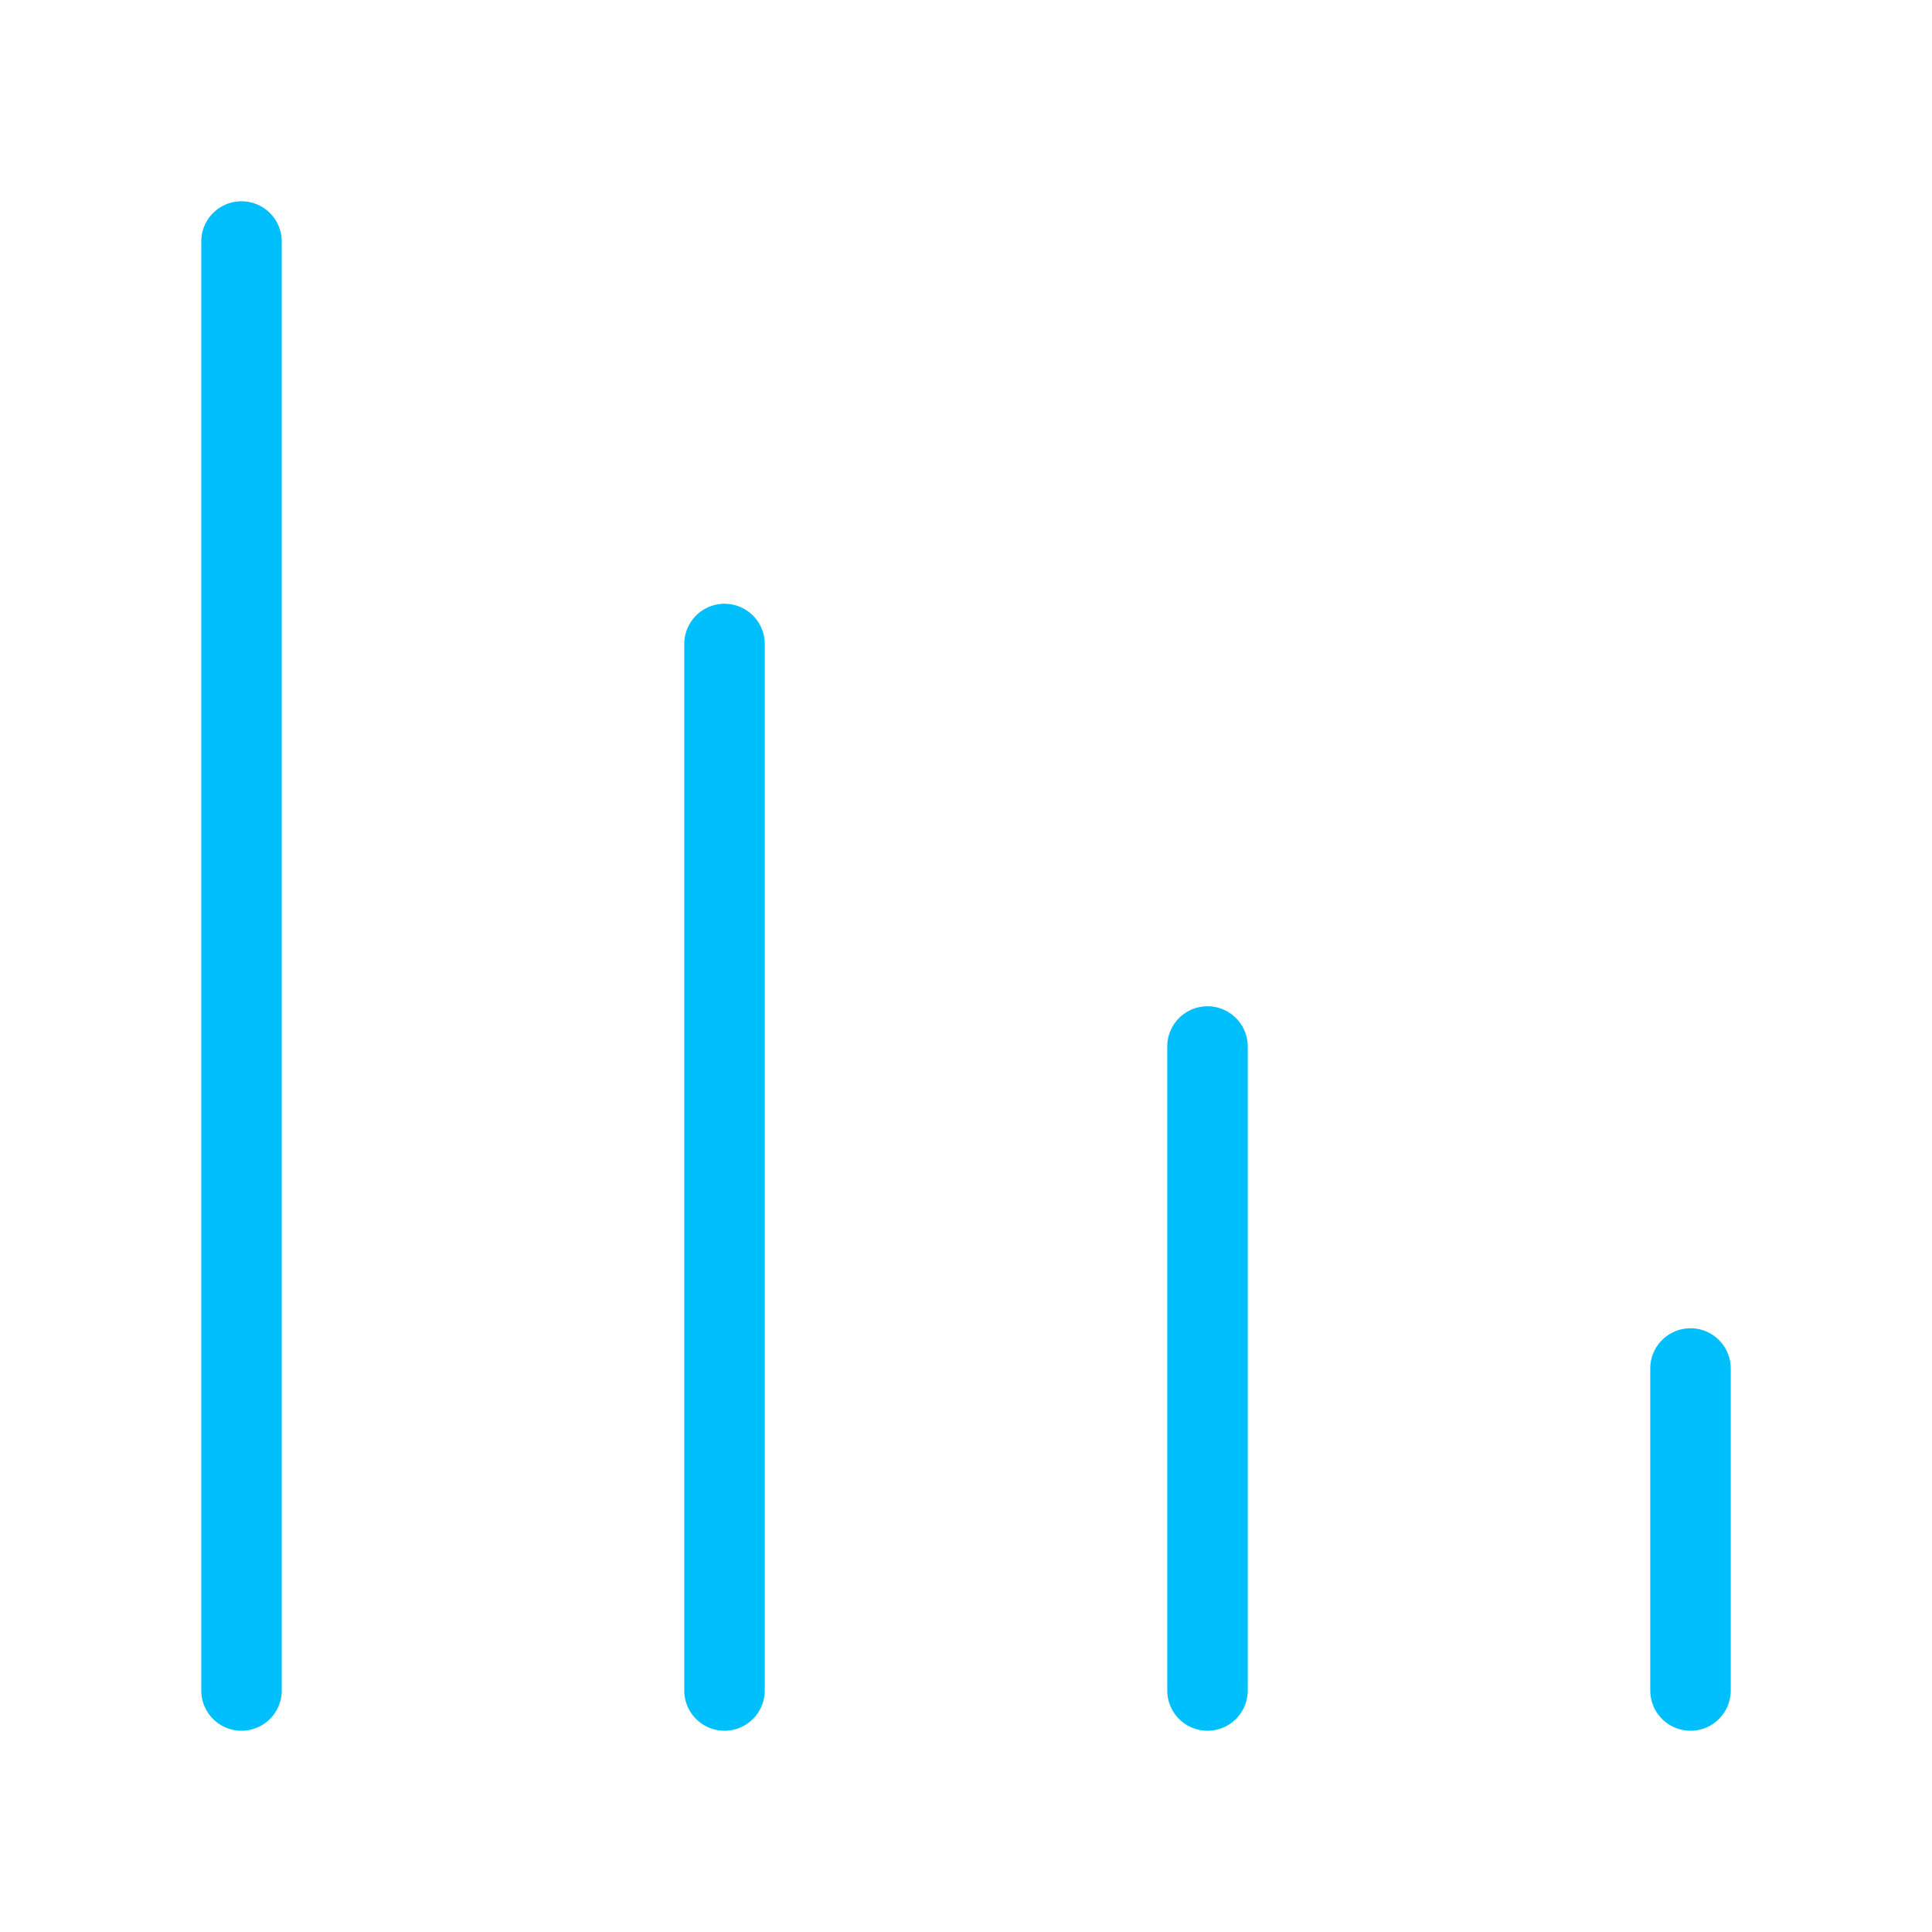<svg width="48" height="48" viewBox="0 0 48 48" fill="none" xmlns="http://www.w3.org/2000/svg">
<g id="bar-chart-06">
<path id="Icon" d="M18 16V42M42 34V42M6 6V42M30 26V42" stroke="#00BFFD" stroke-width="2" stroke-linecap="round" stroke-linejoin="round"/>
</g>
</svg>

